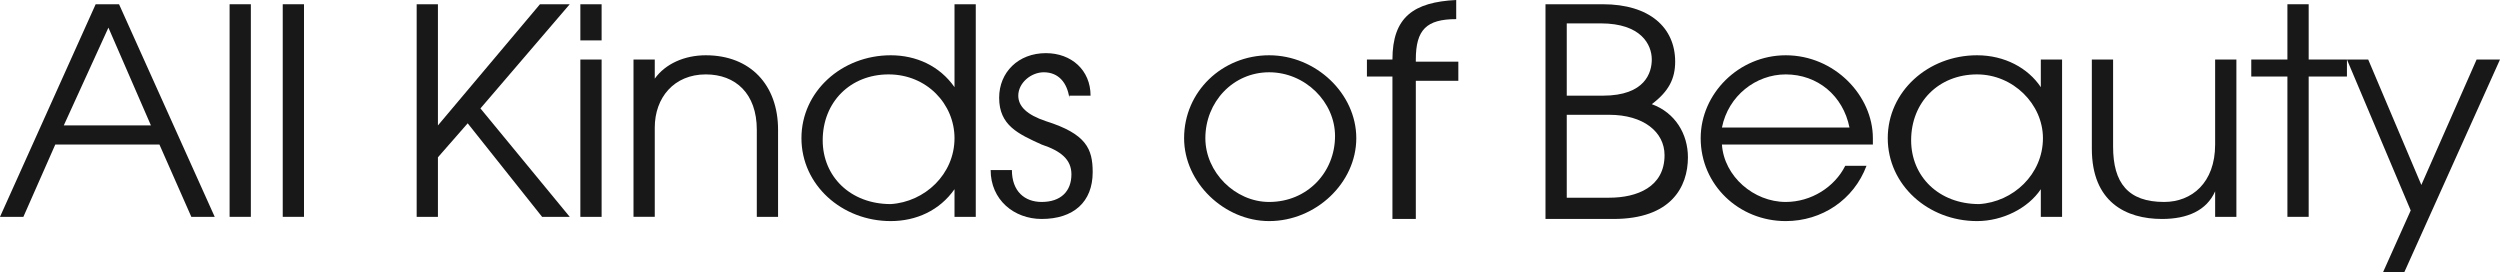 <?xml version="1.0" encoding="utf-8"?>
<!-- Generator: Adobe Illustrator 27.5.0, SVG Export Plug-In . SVG Version: 6.00 Build 0)  -->
<svg version="1.1" id="レイヤー_1" xmlns="http://www.w3.org/2000/svg" xmlns:xlink="http://www.w3.org/1999/xlink" x="0px"
	 y="0px" viewBox="0 0 117.6 12.8" style="enable-background:new 0 0 117.6 12.8;" xml:space="preserve">
<style type="text/css">
	.st0{fill:#181818;}
</style>
<path class="st0" d="M5.1,1.3l2,4.6H3L5.1,1.3z M4.5,0.2L0,10.2h1.1l1.5-3.4h4.9L9,10.2h1.1l-4.5-10H4.5z"/>
<rect x="10.8" y="0.2" class="st0" width="1" height="10"/>
<rect x="13.3" y="0.2" class="st0" width="1" height="10"/>
<polygon class="st0" points="25.4,0.2 20.6,5.9 20.6,5.9 20.6,0.2 19.6,0.2 19.6,10.2 20.6,10.2 20.6,7.4 22,5.8 25.5,10.2 
	26.8,10.2 22.6,5.1 26.8,0.2 "/>
<path class="st0" d="M27.3,10.2h1V2.8h-1V10.2z M27.3,1.9h1V0.2h-1V1.9z"/>
<path class="st0" d="M35.6,10.2V6.1c0-1.7-1-2.6-2.4-2.6c-1.5,0-2.4,1.1-2.4,2.5v4.2h-1V2.8h1v0.9h0c0.5-0.7,1.4-1.1,2.4-1.1
	c2.1,0,3.4,1.4,3.4,3.5v4.1H35.6z"/>
<path class="st0" d="M44.9,10.2V8.9h0c-0.7,1-1.8,1.5-3,1.5c-2.3,0-4.2-1.7-4.2-3.9s1.9-3.9,4.2-3.9c1.2,0,2.3,0.5,3,1.5h0V0.2h1v10
	H44.9z M44.9,6.5c0-1.6-1.3-3-3.1-3c-1.8,0-3.1,1.3-3.1,3.1c0,1.7,1.3,3,3.2,3C43.5,9.5,44.9,8.2,44.9,6.5"/>
<path class="st0" d="M50.3,4.6c-0.1-0.7-0.5-1.2-1.2-1.2c-0.6,0-1.2,0.5-1.2,1.1c0,0.5,0.4,0.9,1.3,1.2c1.9,0.6,2.2,1.3,2.2,2.4
	c0,1.4-0.9,2.2-2.4,2.2c-1.3,0-2.4-0.9-2.4-2.3V8h1c0,1,0.6,1.5,1.4,1.5c0.9,0,1.4-0.5,1.4-1.3c0-0.7-0.5-1.1-1.4-1.4
	C47.9,6.3,47,5.9,47,4.6c0-1.2,0.9-2.1,2.2-2.1c1.2,0,2.1,0.8,2.1,2H50.3z"/>
<path class="st0" d="M55.7,6.5c0-2.2,1.8-3.9,4-3.9c2.2,0,4.1,1.8,4.1,3.9c0,2.1-1.9,3.9-4.1,3.9C57.6,10.4,55.7,8.6,55.7,6.5
	 M62.8,6.4c0-1.6-1.4-3-3.1-3c-1.7,0-3,1.4-3,3.1c0,1.6,1.4,3,3,3C61.5,9.5,62.8,8.1,62.8,6.4"/>
<path class="st0" d="M65.5,10.2V3.6h-1.2V2.8h1.2c0-2,1-2.7,3-2.8v0.9h0c-1.4,0-1.9,0.5-1.9,1.9v0.1h2v0.9h-2v6.5H65.5z"/>
<path class="st0" d="M72.7,10.2v-10h2.7c2.2,0,3.4,1.1,3.4,2.7c0,0.8-0.3,1.4-1.1,2c1.1,0.4,1.7,1.4,1.7,2.5c0,1.4-0.8,2.9-3.5,2.9
	H72.7z M75.4,4.5c2,0,2.3-1.1,2.3-1.7c0-0.7-0.5-1.7-2.4-1.7h-1.6v3.4H75.4z M75.7,9.3c1.3,0,2.6-0.5,2.6-2c0-1.1-1-1.9-2.6-1.9h-2
	v3.9H75.7z"/>
<path class="st0" d="M81,6.8c0.1,1.5,1.5,2.7,3,2.7c1.2,0,2.3-0.7,2.8-1.7h1c-0.6,1.6-2.1,2.6-3.8,2.6c-2.2,0-4-1.7-4-3.9
	c0-2.1,1.8-3.9,4-3.9c2.3,0,4.1,1.9,4.1,3.9c0,0.1,0,0.2,0,0.3H81z M87,6c-0.3-1.5-1.5-2.5-3-2.5c-1.4,0-2.7,1-3,2.5H87z"/>
<path class="st0" d="M96,10.2V8.9h0c-0.6,0.9-1.8,1.5-3,1.5c-2.3,0-4.2-1.7-4.2-3.9s1.9-3.9,4.2-3.9c1.3,0,2.4,0.6,3,1.5h0V2.8h1
	v7.4H96z M96.1,6.5c0-1.6-1.4-3-3.1-3c-1.8,0-3.1,1.3-3.1,3.1c0,1.7,1.3,3,3.2,3C94.7,9.5,96.1,8.2,96.1,6.5"/>
<path class="st0" d="M104.2,10.2V9h0c-0.4,0.9-1.3,1.3-2.5,1.3c-1.7,0-3.3-0.8-3.3-3.3V2.8h1v4.1c0,1.7,0.7,2.6,2.4,2.6
	c1.3,0,2.4-0.9,2.4-2.7V2.8h1v7.4H104.2z"/>
<polygon class="st0" points="107.6,10.2 107.6,3.6 105.9,3.6 105.9,2.8 107.6,2.8 107.6,0.2 108.6,0.2 108.6,2.8 110.4,2.8 
	110.4,3.6 108.6,3.6 108.6,10.2 "/>
<polygon class="st0" points="112.1,12.8 113.4,9.9 110.4,2.8 111.4,2.8 113.9,8.7 116.5,2.8 117.6,2.8 113.1,12.8 "/>
</svg>
